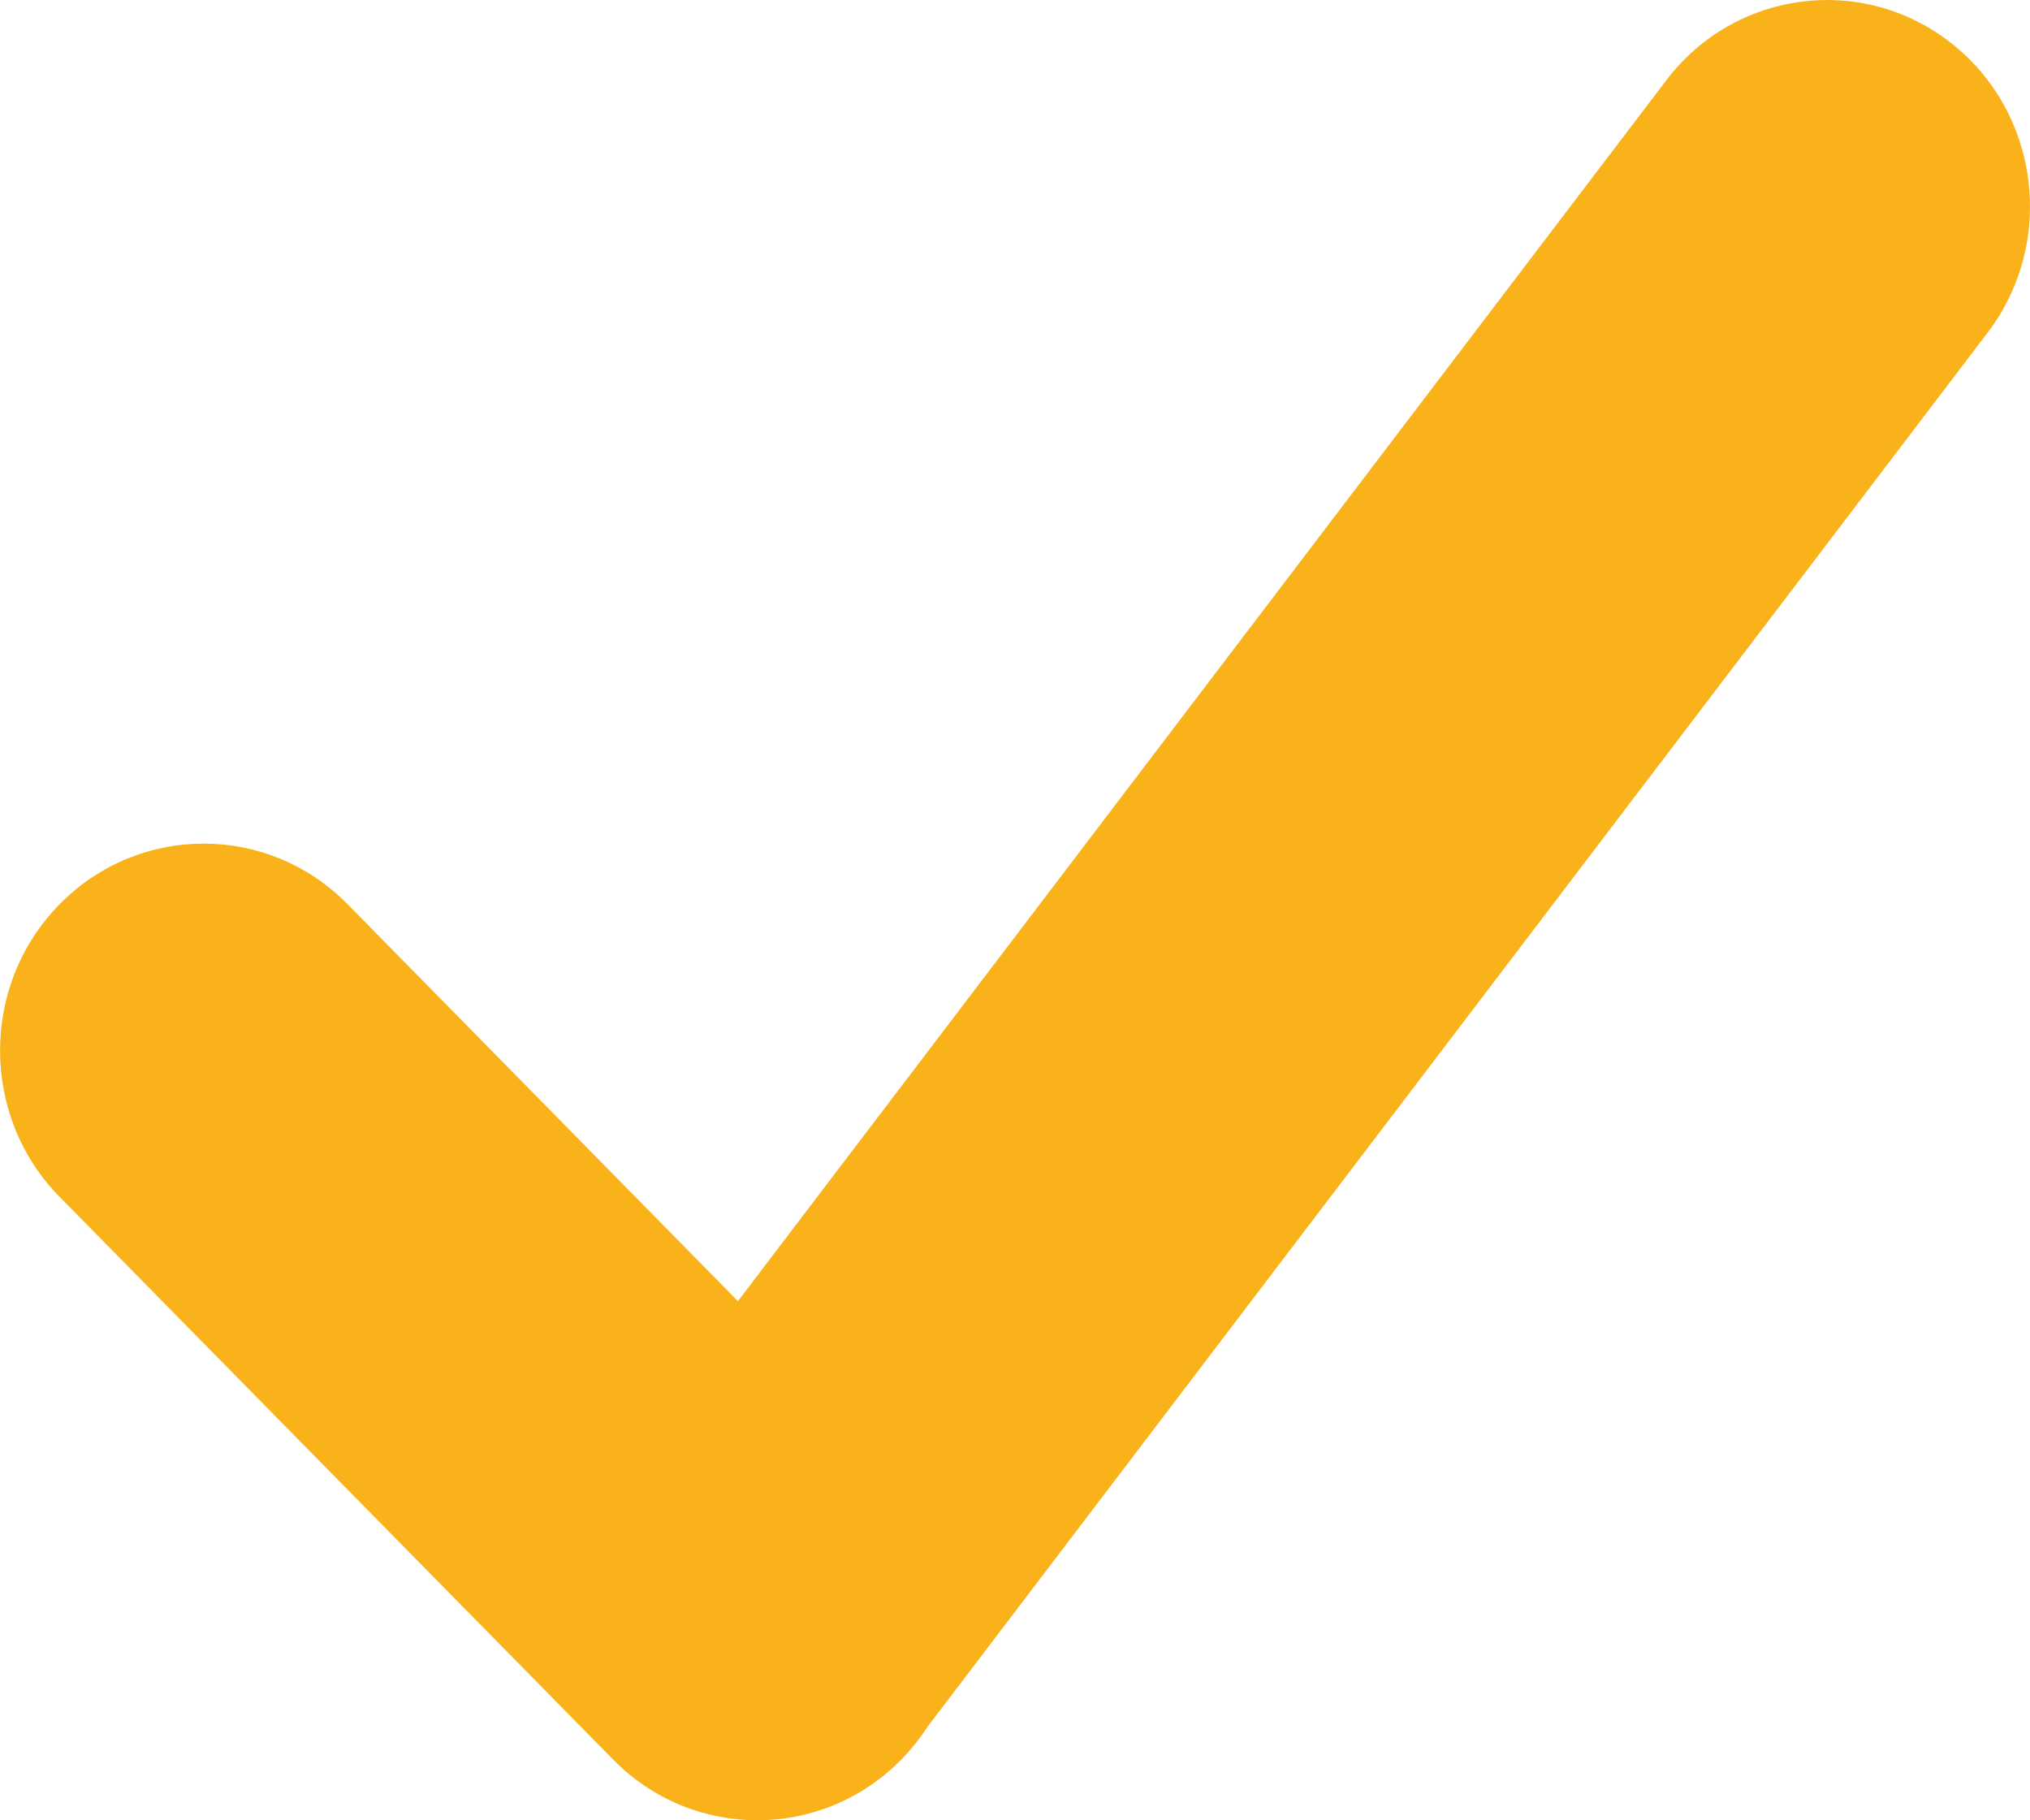 <svg xmlns="http://www.w3.org/2000/svg" width="29" height="26" viewBox="0 0 29 26" fill="none"><path d="M0.852 17.096C-0.283 15.941 -0.283 14.069 0.852 12.915C1.988 11.761 3.83 11.761 4.965 12.915L10.542 18.585L23.805 1.146C24.783 -0.142 26.605 -0.38 27.872 0.614C29.14 1.609 29.374 3.46 28.396 4.749L13.251 24.663C13.143 24.829 13.017 24.987 12.874 25.134C11.738 26.288 9.896 26.288 8.761 25.134L0.853 17.096H0.852Z" fill="#F9B21A"></path></svg>